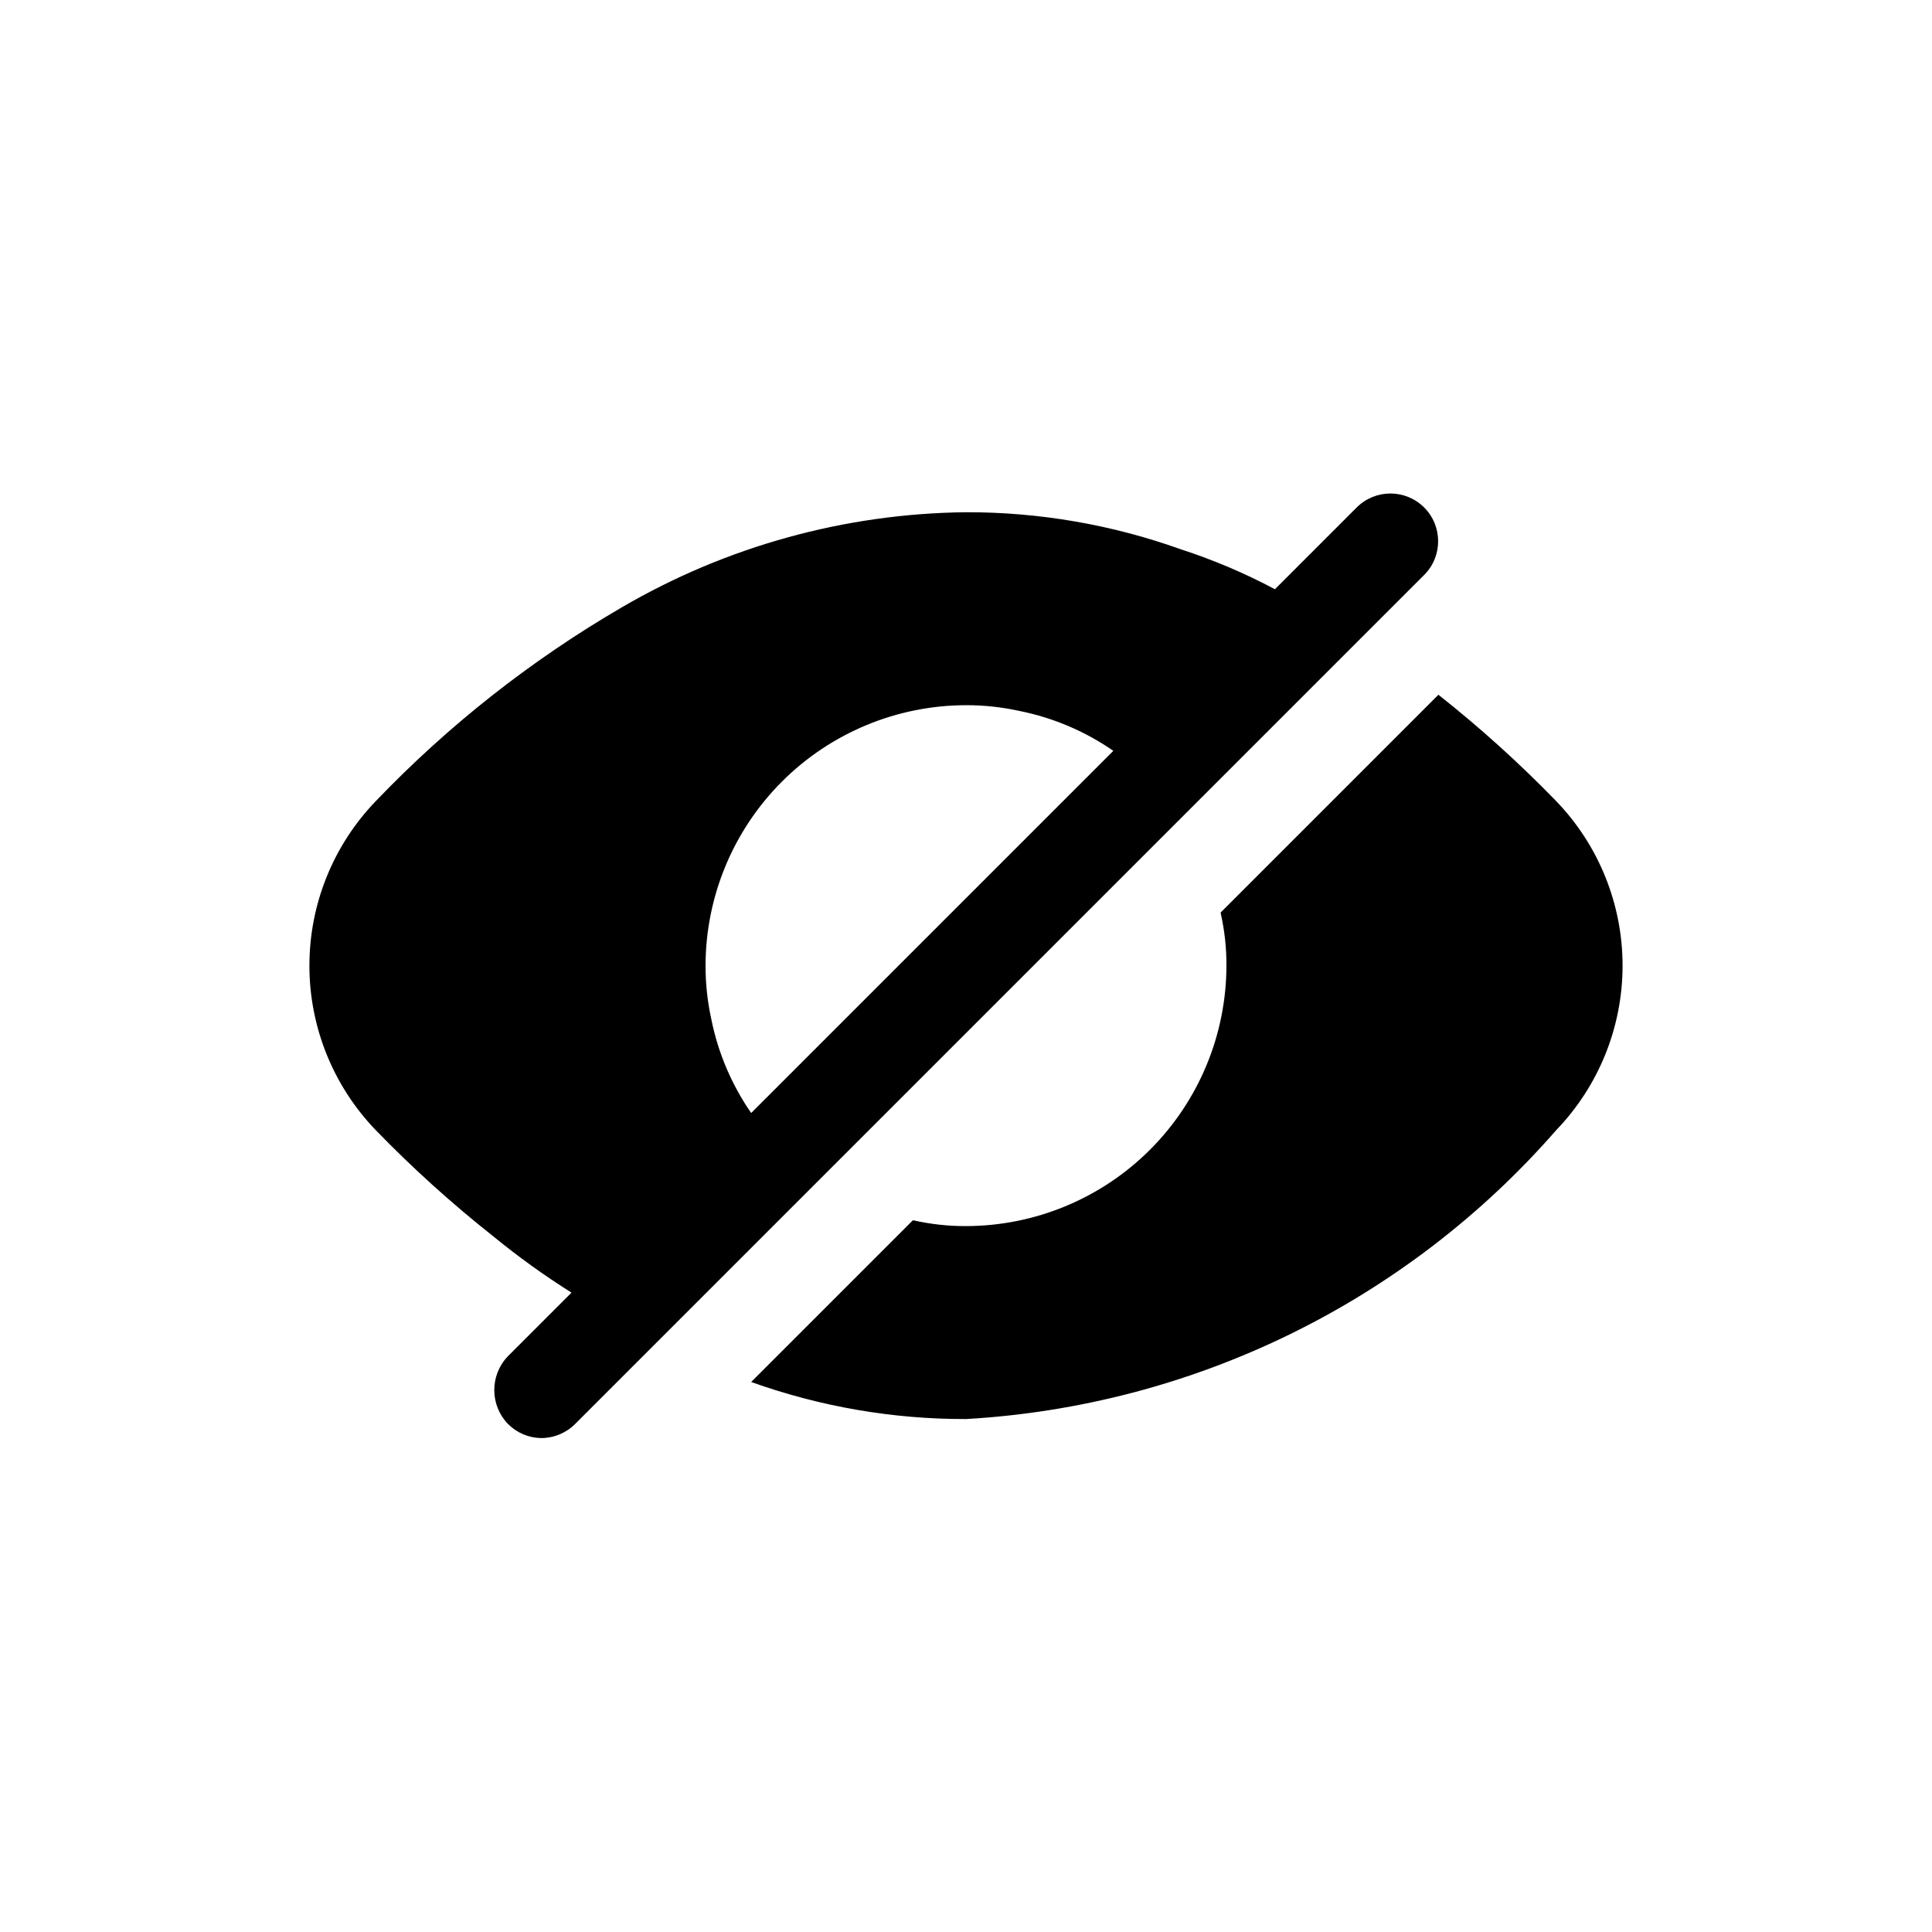 <?xml version="1.0" encoding="UTF-8"?>
<!-- Uploaded to: ICON Repo, www.svgrepo.com, Generator: ICON Repo Mixer Tools -->
<svg fill="#000000" width="800px" height="800px" version="1.1" viewBox="144 144 512 512" xmlns="http://www.w3.org/2000/svg">
 <path d="m456.93 360.86 64.488-64.488c4.938-4.938 4.938-12.945 0-17.883-4.941-4.941-12.949-4.941-17.887 0l-21.664 21.664c-7.984-4.254-16.332-7.793-24.938-10.582-18.266-6.539-37.527-9.863-56.93-9.824-32.07 0.344-63.496 9.023-91.191 25.191-24.043 13.996-46.004 31.293-65.242 51.387-11.273 11.707-17.57 27.328-17.57 43.582 0 16.25 6.297 31.871 17.57 43.578 9.777 10.086 20.211 19.508 31.234 28.215 6.57 5.379 13.469 10.34 20.656 14.859l-16.879 16.879h0.004c-4.789 5-4.789 12.887 0 17.887 2.328 2.367 5.492 3.723 8.816 3.777 3.402 0 6.668-1.359 9.066-3.777zm-124.44 53.152c-1.016-4.633-1.52-9.363-1.512-14.105 0.027-18.297 7.309-35.836 20.246-48.777 12.938-12.938 30.48-20.219 48.777-20.246 4.742-0.012 9.473 0.496 14.105 1.512 8.949 1.785 17.438 5.387 24.938 10.582l-95.977 95.977v-0.004c-5.191-7.5-8.793-15.988-10.578-24.938zm223.94 29.473c-19.664 22.531-43.633 40.914-70.492 54.062-26.863 13.148-56.082 20.805-85.938 22.516-19.402 0.043-38.664-3.281-56.934-9.824l42.824-42.824h0.254c4.547 1.027 9.195 1.535 13.855 1.512 18.297-0.027 35.836-7.309 48.773-20.246s20.219-30.477 20.246-48.773c0.023-4.66-0.484-9.309-1.512-13.855v-0.25l57.688-57.688c11.023 8.703 21.457 18.129 31.234 28.211 11.273 11.707 17.57 27.328 17.57 43.578 0 16.254-6.297 31.871-17.57 43.578z"/>
</svg>